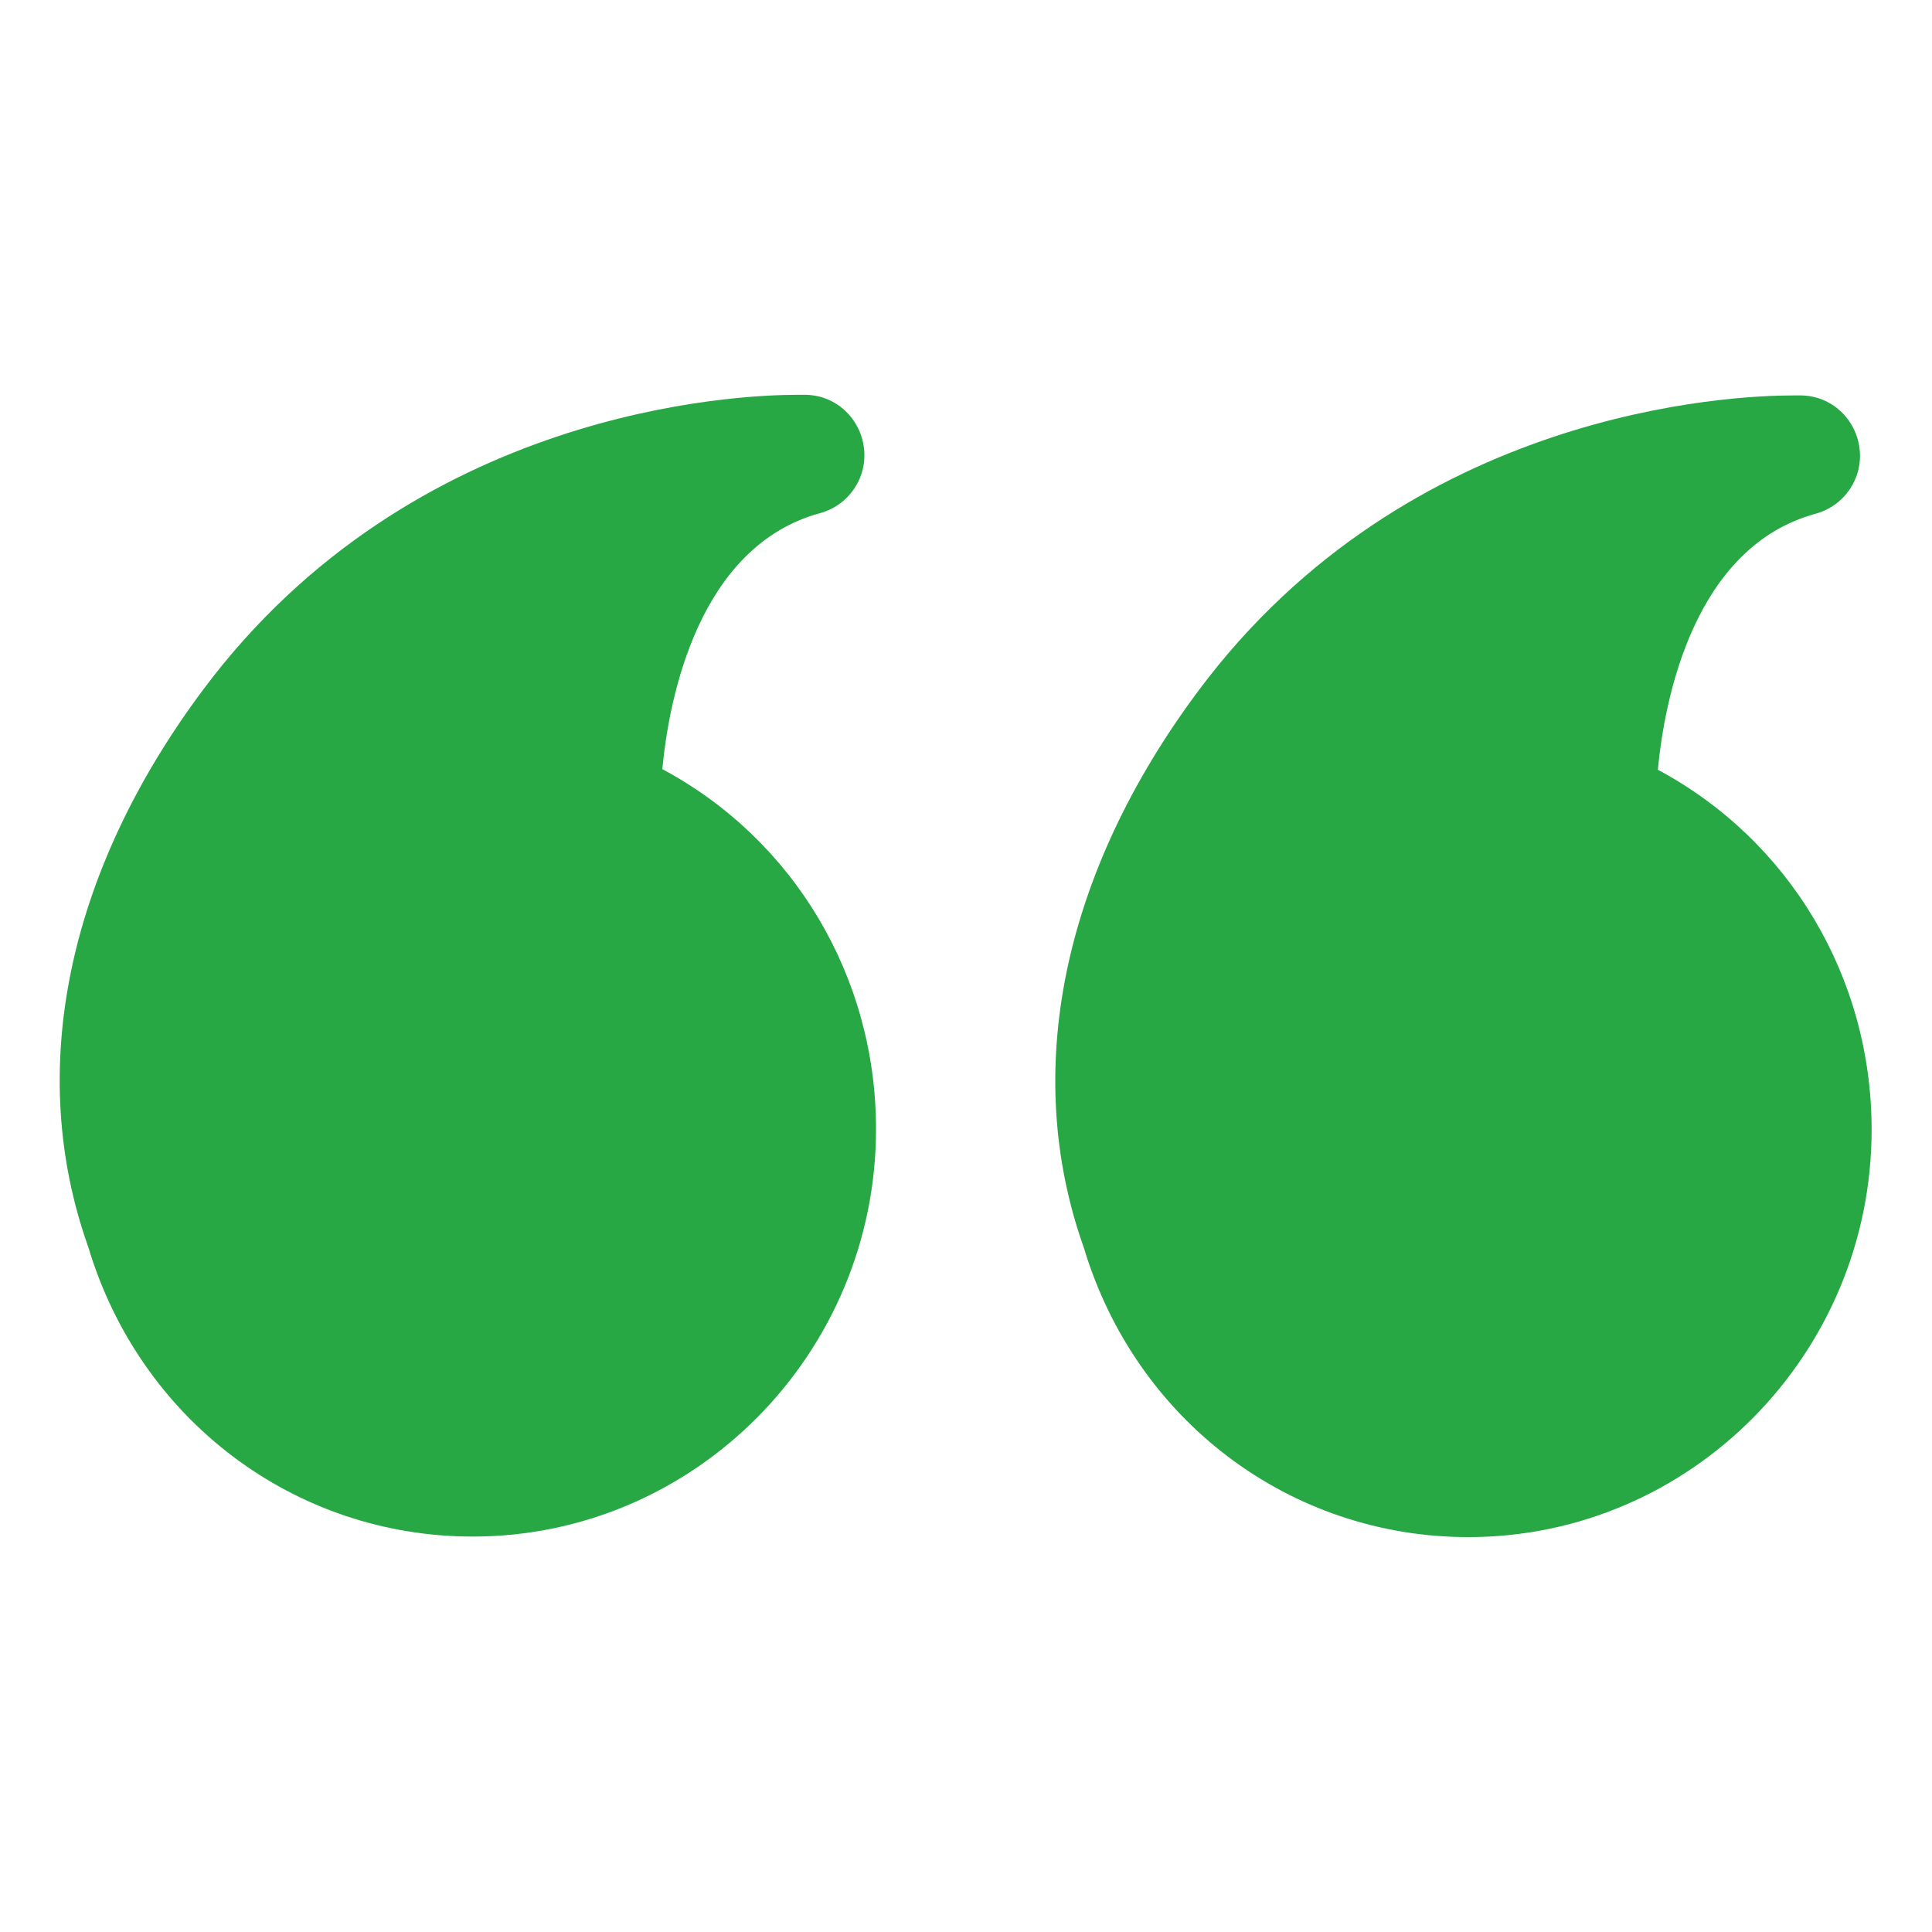 <svg width="28" height="28" viewBox="0 0 28 28" fill="none" xmlns="http://www.w3.org/2000/svg">
<path d="M21.28 22.277C24.5 22.277 27.125 19.626 27.125 16.371C27.125 14.157 25.926 12.171 24.027 11.156C24.124 10.124 24.552 7.927 26.311 7.446C26.731 7.332 27.003 6.93 26.95 6.501C26.898 6.072 26.547 5.74 26.11 5.731L25.979 5.731C25.121 5.731 20.414 5.924 17.369 10.01C15.391 12.661 14.805 15.54 15.706 18.077C16.459 20.589 18.699 22.277 21.28 22.277Z" fill="#28A745"/>
<path d="M1.278 18.069C2.03 20.58 4.27 22.269 6.851 22.269C10.071 22.269 12.696 19.617 12.696 16.362C12.696 14.149 11.498 12.162 9.599 11.147C9.695 10.115 10.124 7.919 11.883 7.437C12.303 7.324 12.574 6.921 12.521 6.492C12.469 6.064 12.119 5.731 11.681 5.722L11.55 5.722C10.693 5.722 5.985 5.915 2.94 10.001C0.963 12.652 0.376 15.531 1.278 18.069Z" fill="#28A745"/>
</svg>
